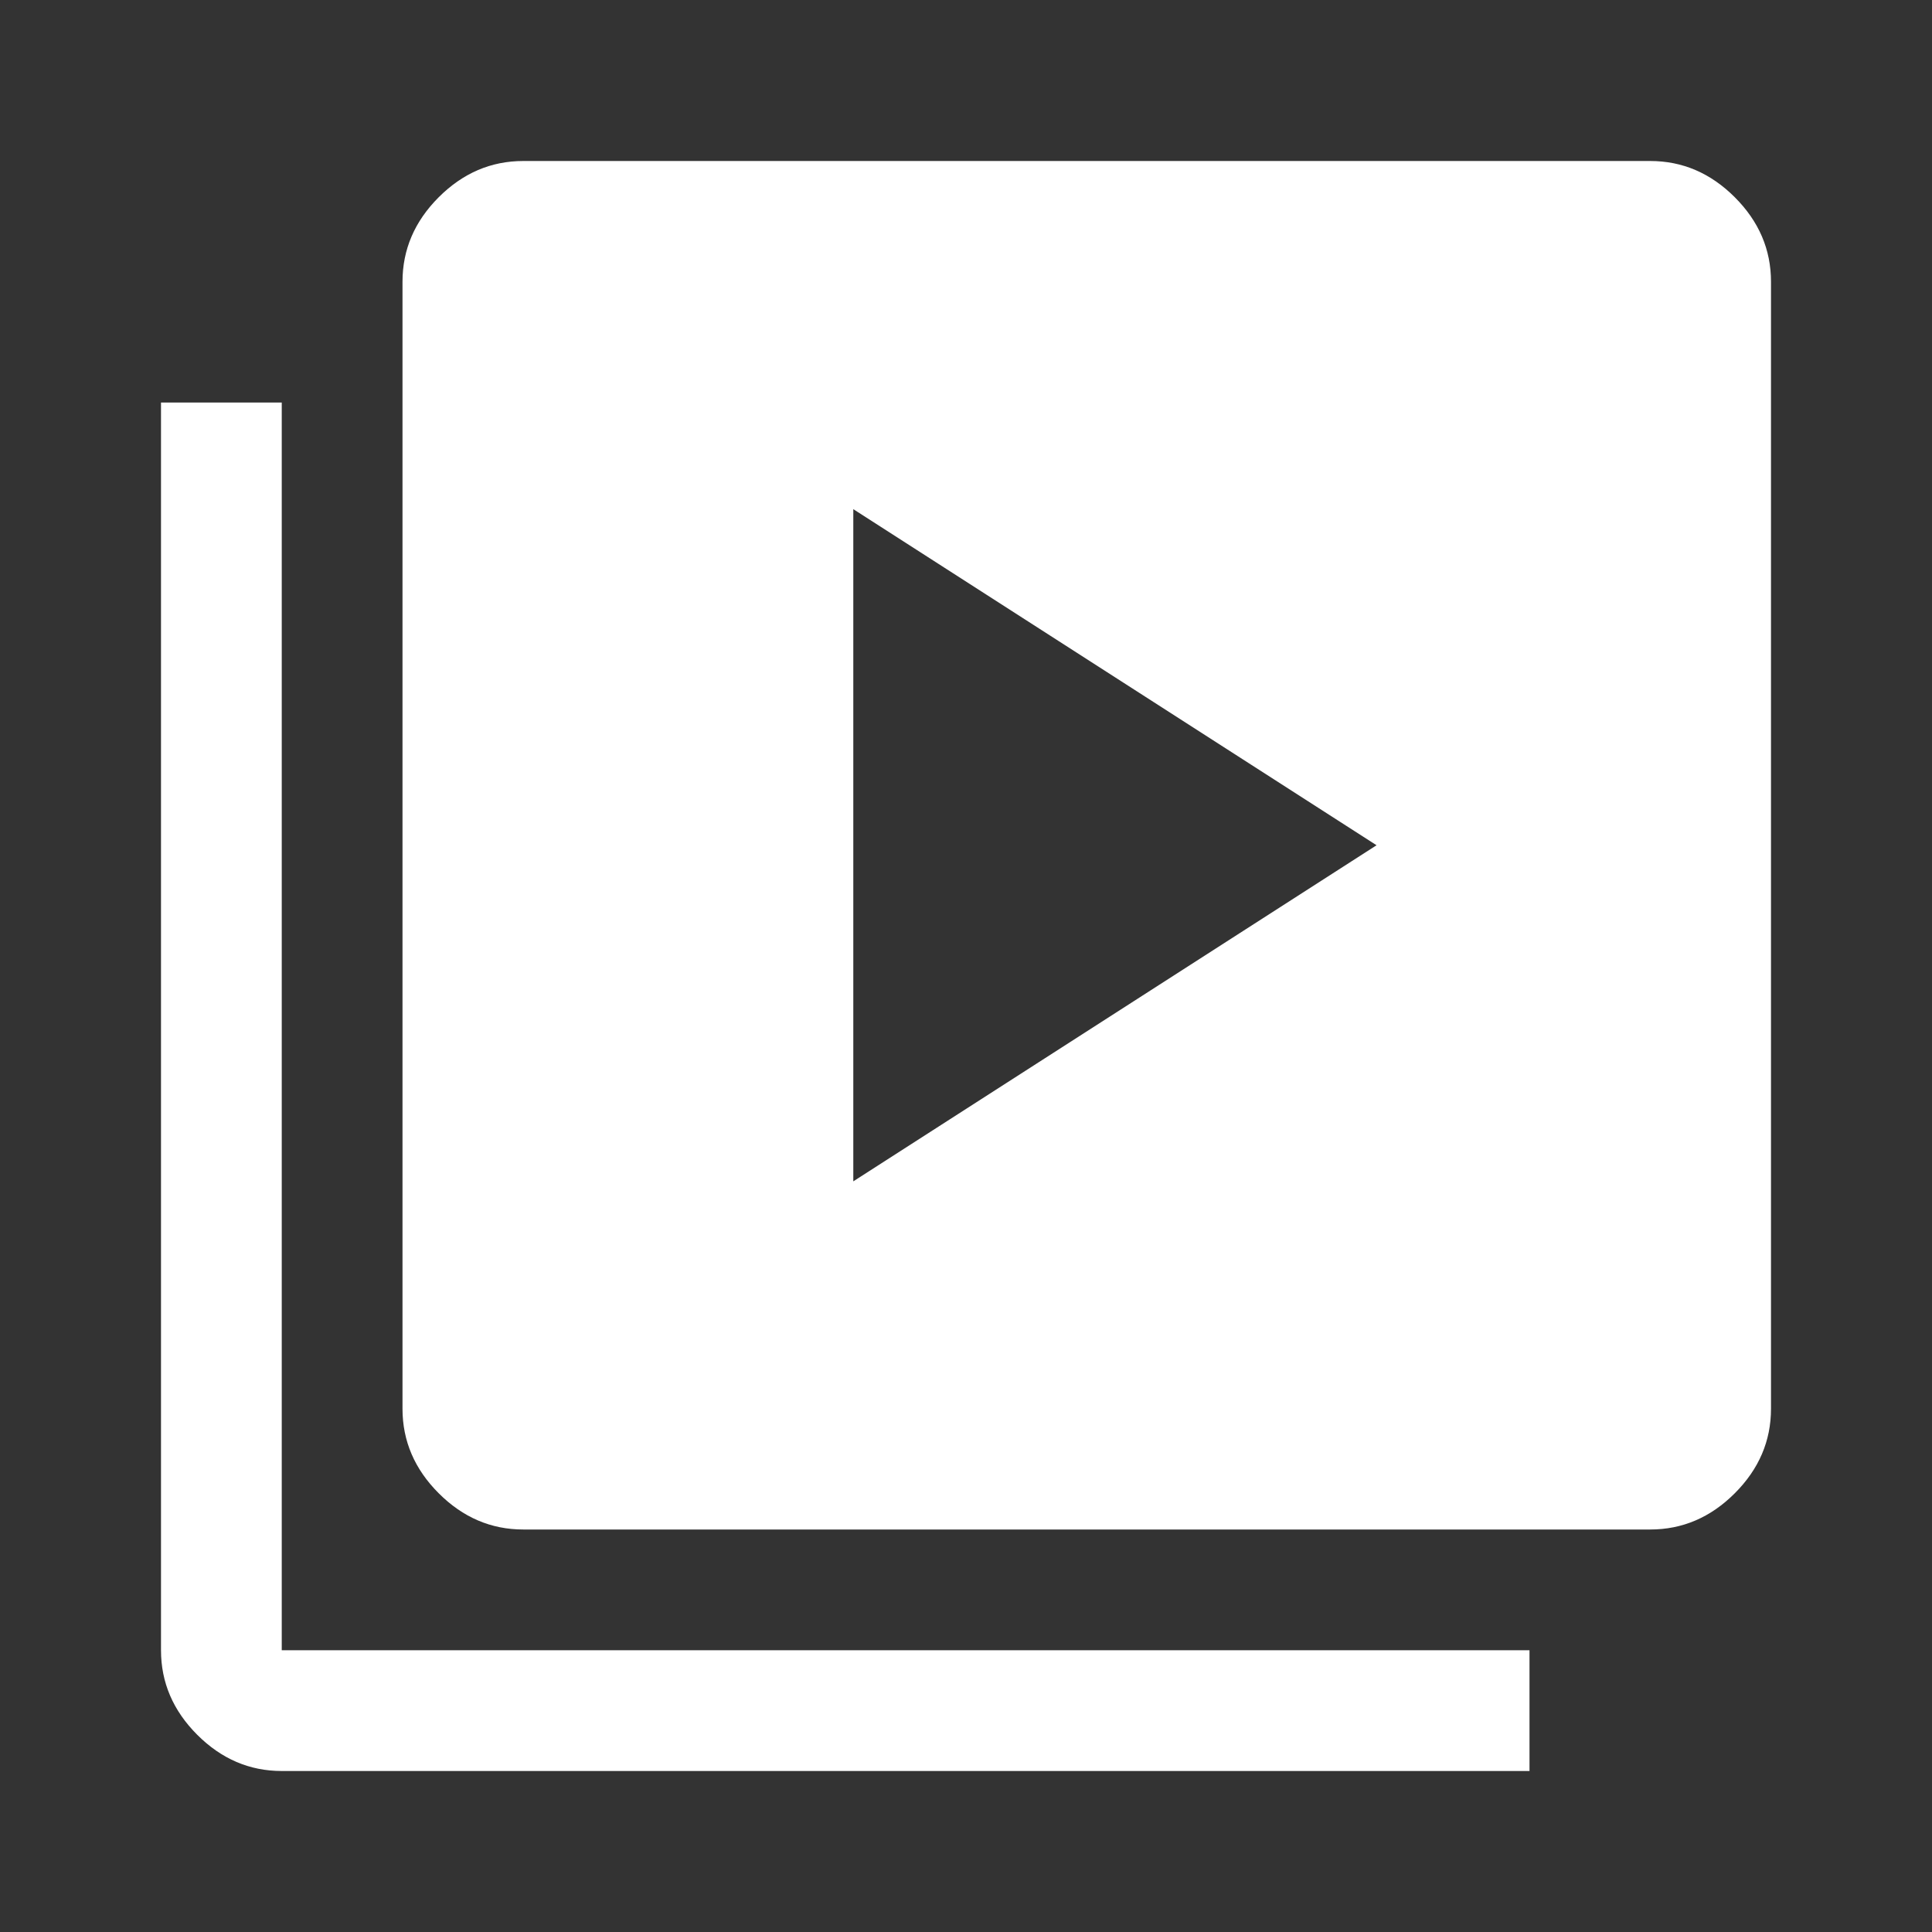 <svg xmlns="http://www.w3.org/2000/svg" height="25" fill="#FFFFFF" viewBox="0 -960 960 960" width="25"><rect x="0" y="-960" width="960" height="960" fill="#333333" stroke="none"/><path d="m424-373 260-167-260-167v334ZM260-200q-24 0-42-18t-18-42v-560q0-24 18-42t42-18h560q24 0 42 18t18 42v560q0 24-18 42t-42 18H260ZM140-80q-24 0-42-18t-18-42v-620h60v620h620v60H140Z"/></svg>